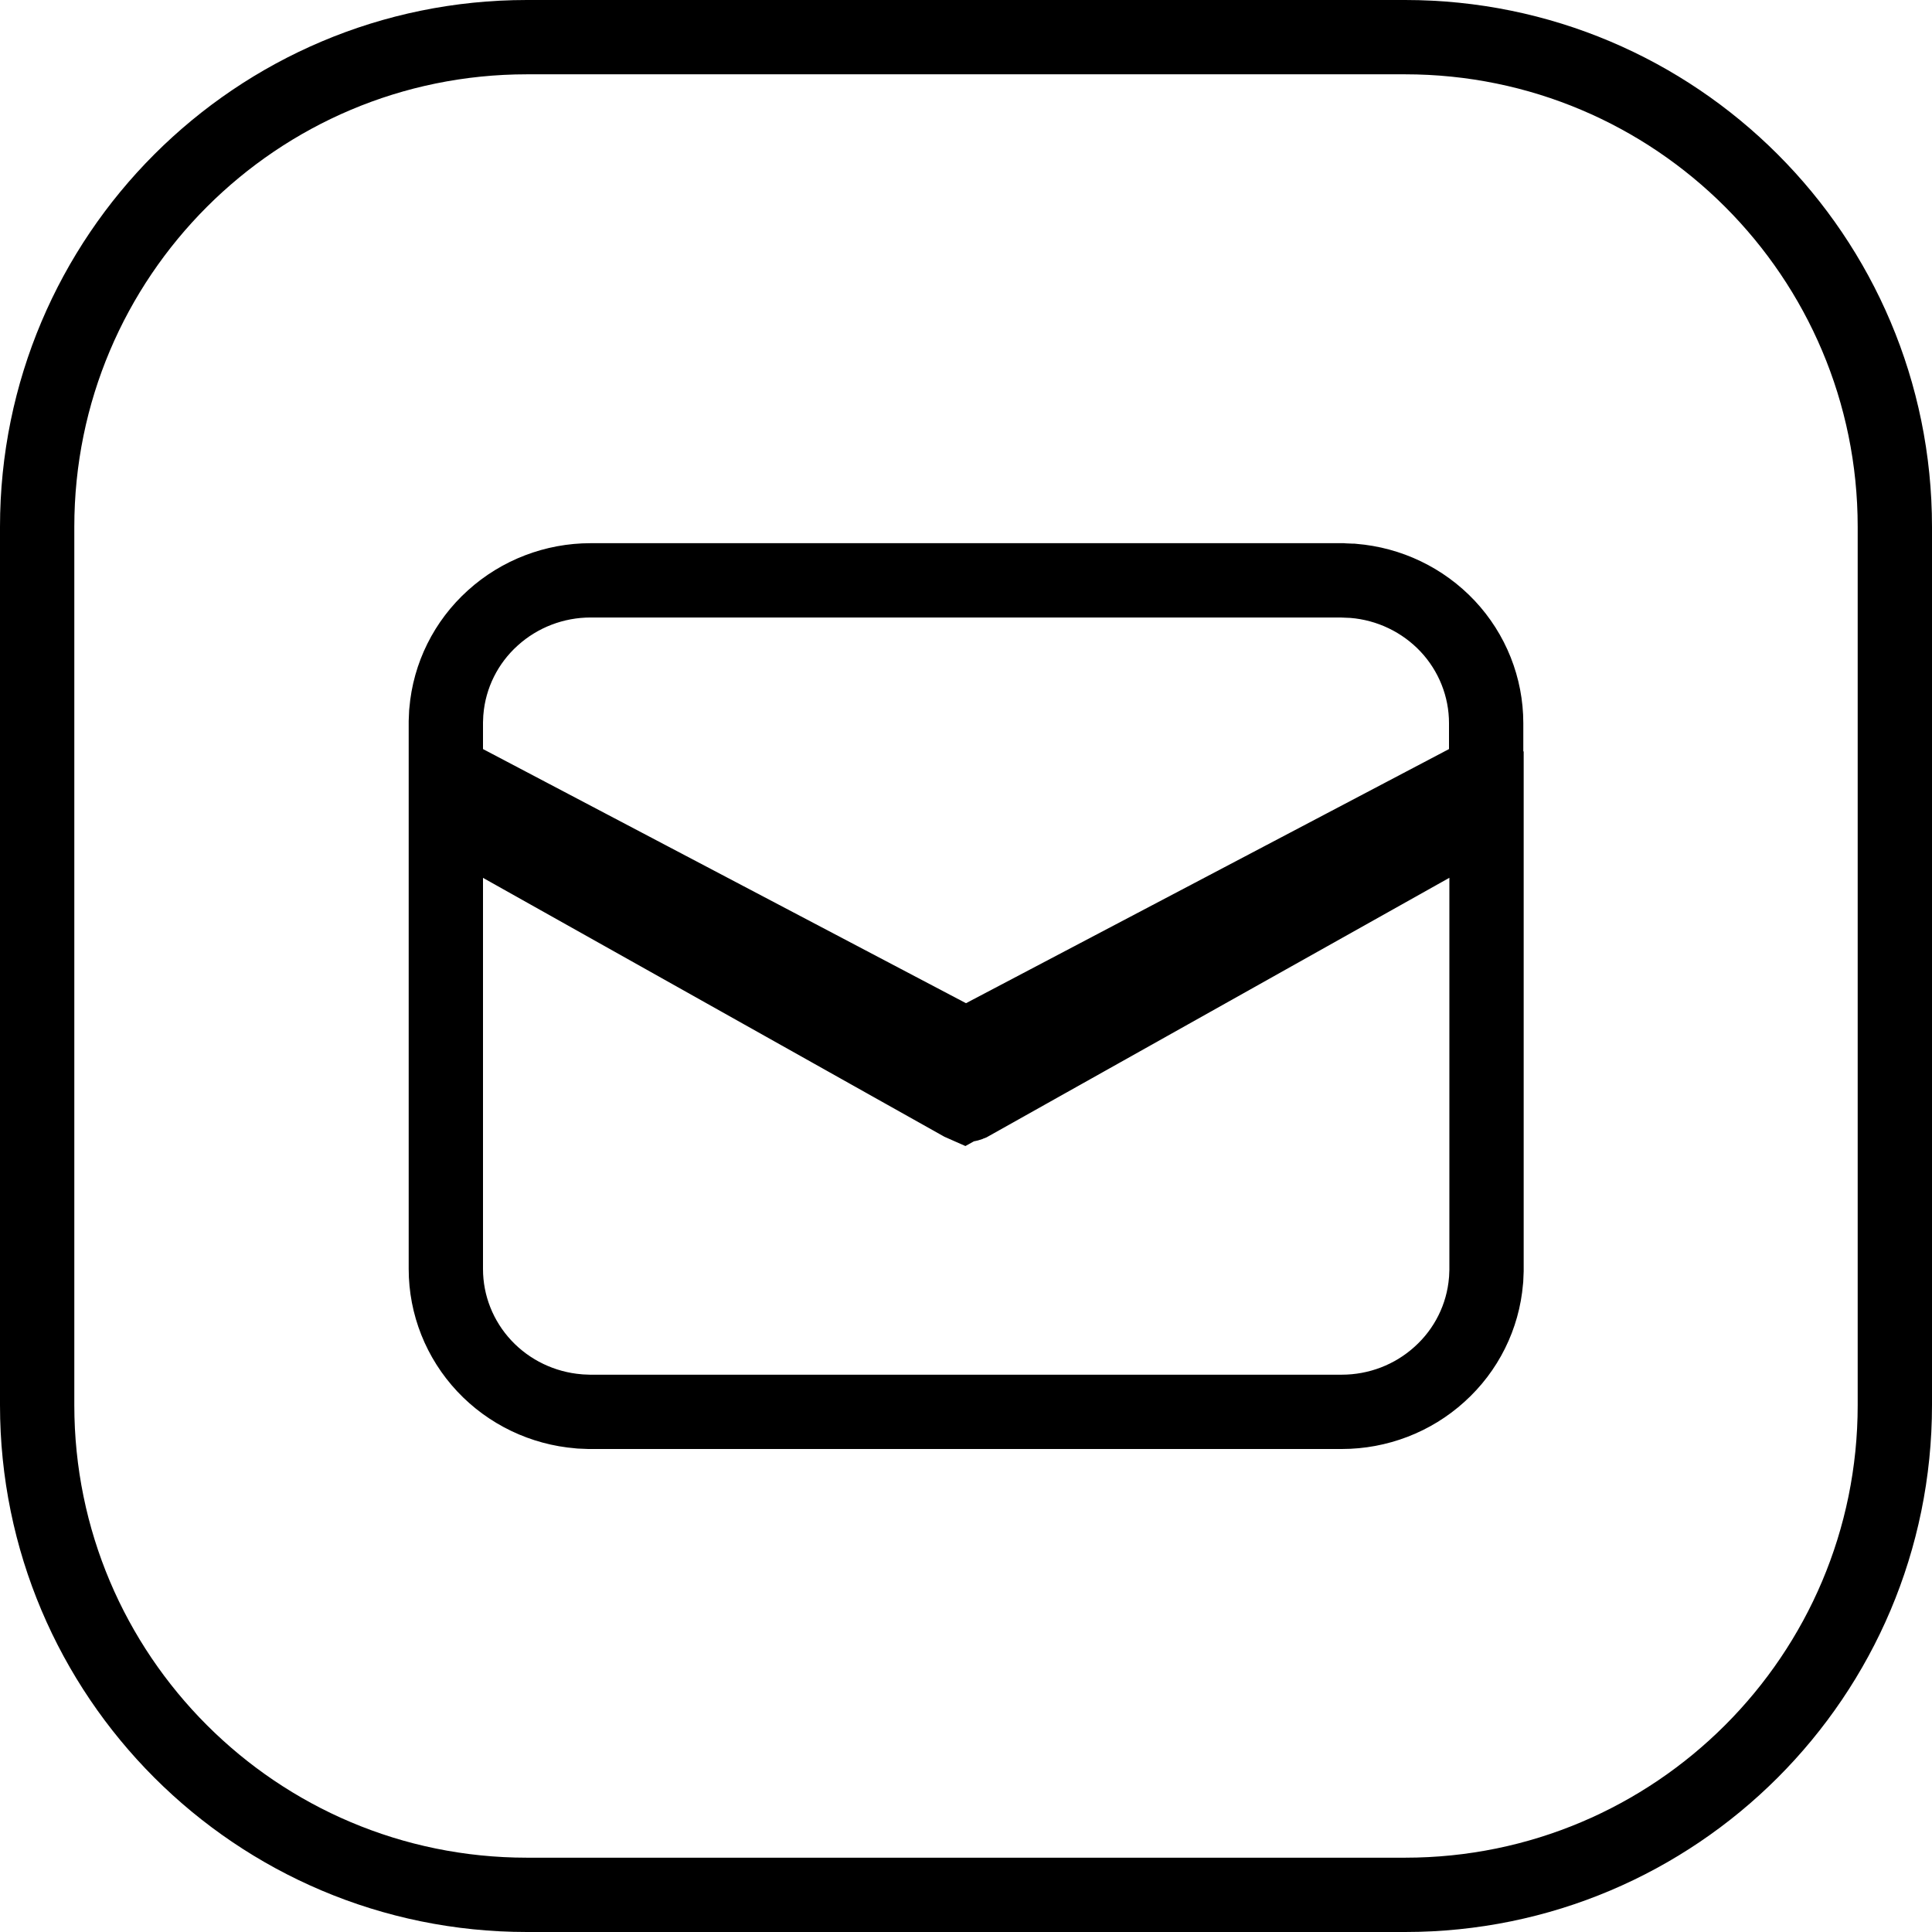 <svg width="26" height="26" viewBox="0 0 26 26" fill="none" xmlns="http://www.w3.org/2000/svg">
<g clip-path="url(#clip0_7005_6907)">
<path d="M20.005 10.96V11.813V17.078V17.089L20.005 17.099L20 17.216L19.999 17.226L19.998 17.236C19.958 17.72 19.734 18.169 19.373 18.494C19.014 18.82 18.544 19 18.057 19H18.057H7.948H7.937L7.927 19L7.808 18.995L7.798 18.994L7.788 18.993C7.304 18.954 6.85 18.737 6.518 18.383C6.186 18.029 6 17.563 6 17.078V11.814V10.96L6.745 11.378L12.933 14.85L12.967 14.865L20.005 10.96ZM20.005 10.96L19.26 11.377L13.055 14.857C13.041 14.863 13.025 14.867 13.009 14.869L20.005 10.96ZM7.948 7.81H7.948C7.462 7.81 6.992 7.99 6.632 8.316V8.316C6.271 8.641 6.047 9.09 6.007 9.573L6.006 9.584L6.005 9.594L6 9.711L6 9.722V9.732V10.081V10.383L6.267 10.523L12.767 13.943L13 14.065L13.233 13.943L19.733 10.523L20 10.382V10.08V9.732C20 9.247 19.814 8.781 19.482 8.427C19.149 8.073 18.695 7.856 18.211 7.817L18.201 7.816L18.191 7.816L18.073 7.811L18.063 7.81H18.052H7.948ZM0.5 7.091C0.5 3.451 3.451 0.5 7.091 0.5H18.909C22.549 0.5 25.5 3.451 25.5 7.091V18.909C25.5 22.549 22.549 25.5 18.909 25.5H7.091C3.451 25.5 0.5 22.549 0.5 18.909V7.091Z" stroke="black"/>
</g>
<defs>
<clipPath id="clip0_7005_6907">
<rect width="26" height="26" fill="white"/>
</clipPath>
</defs>
</svg>
